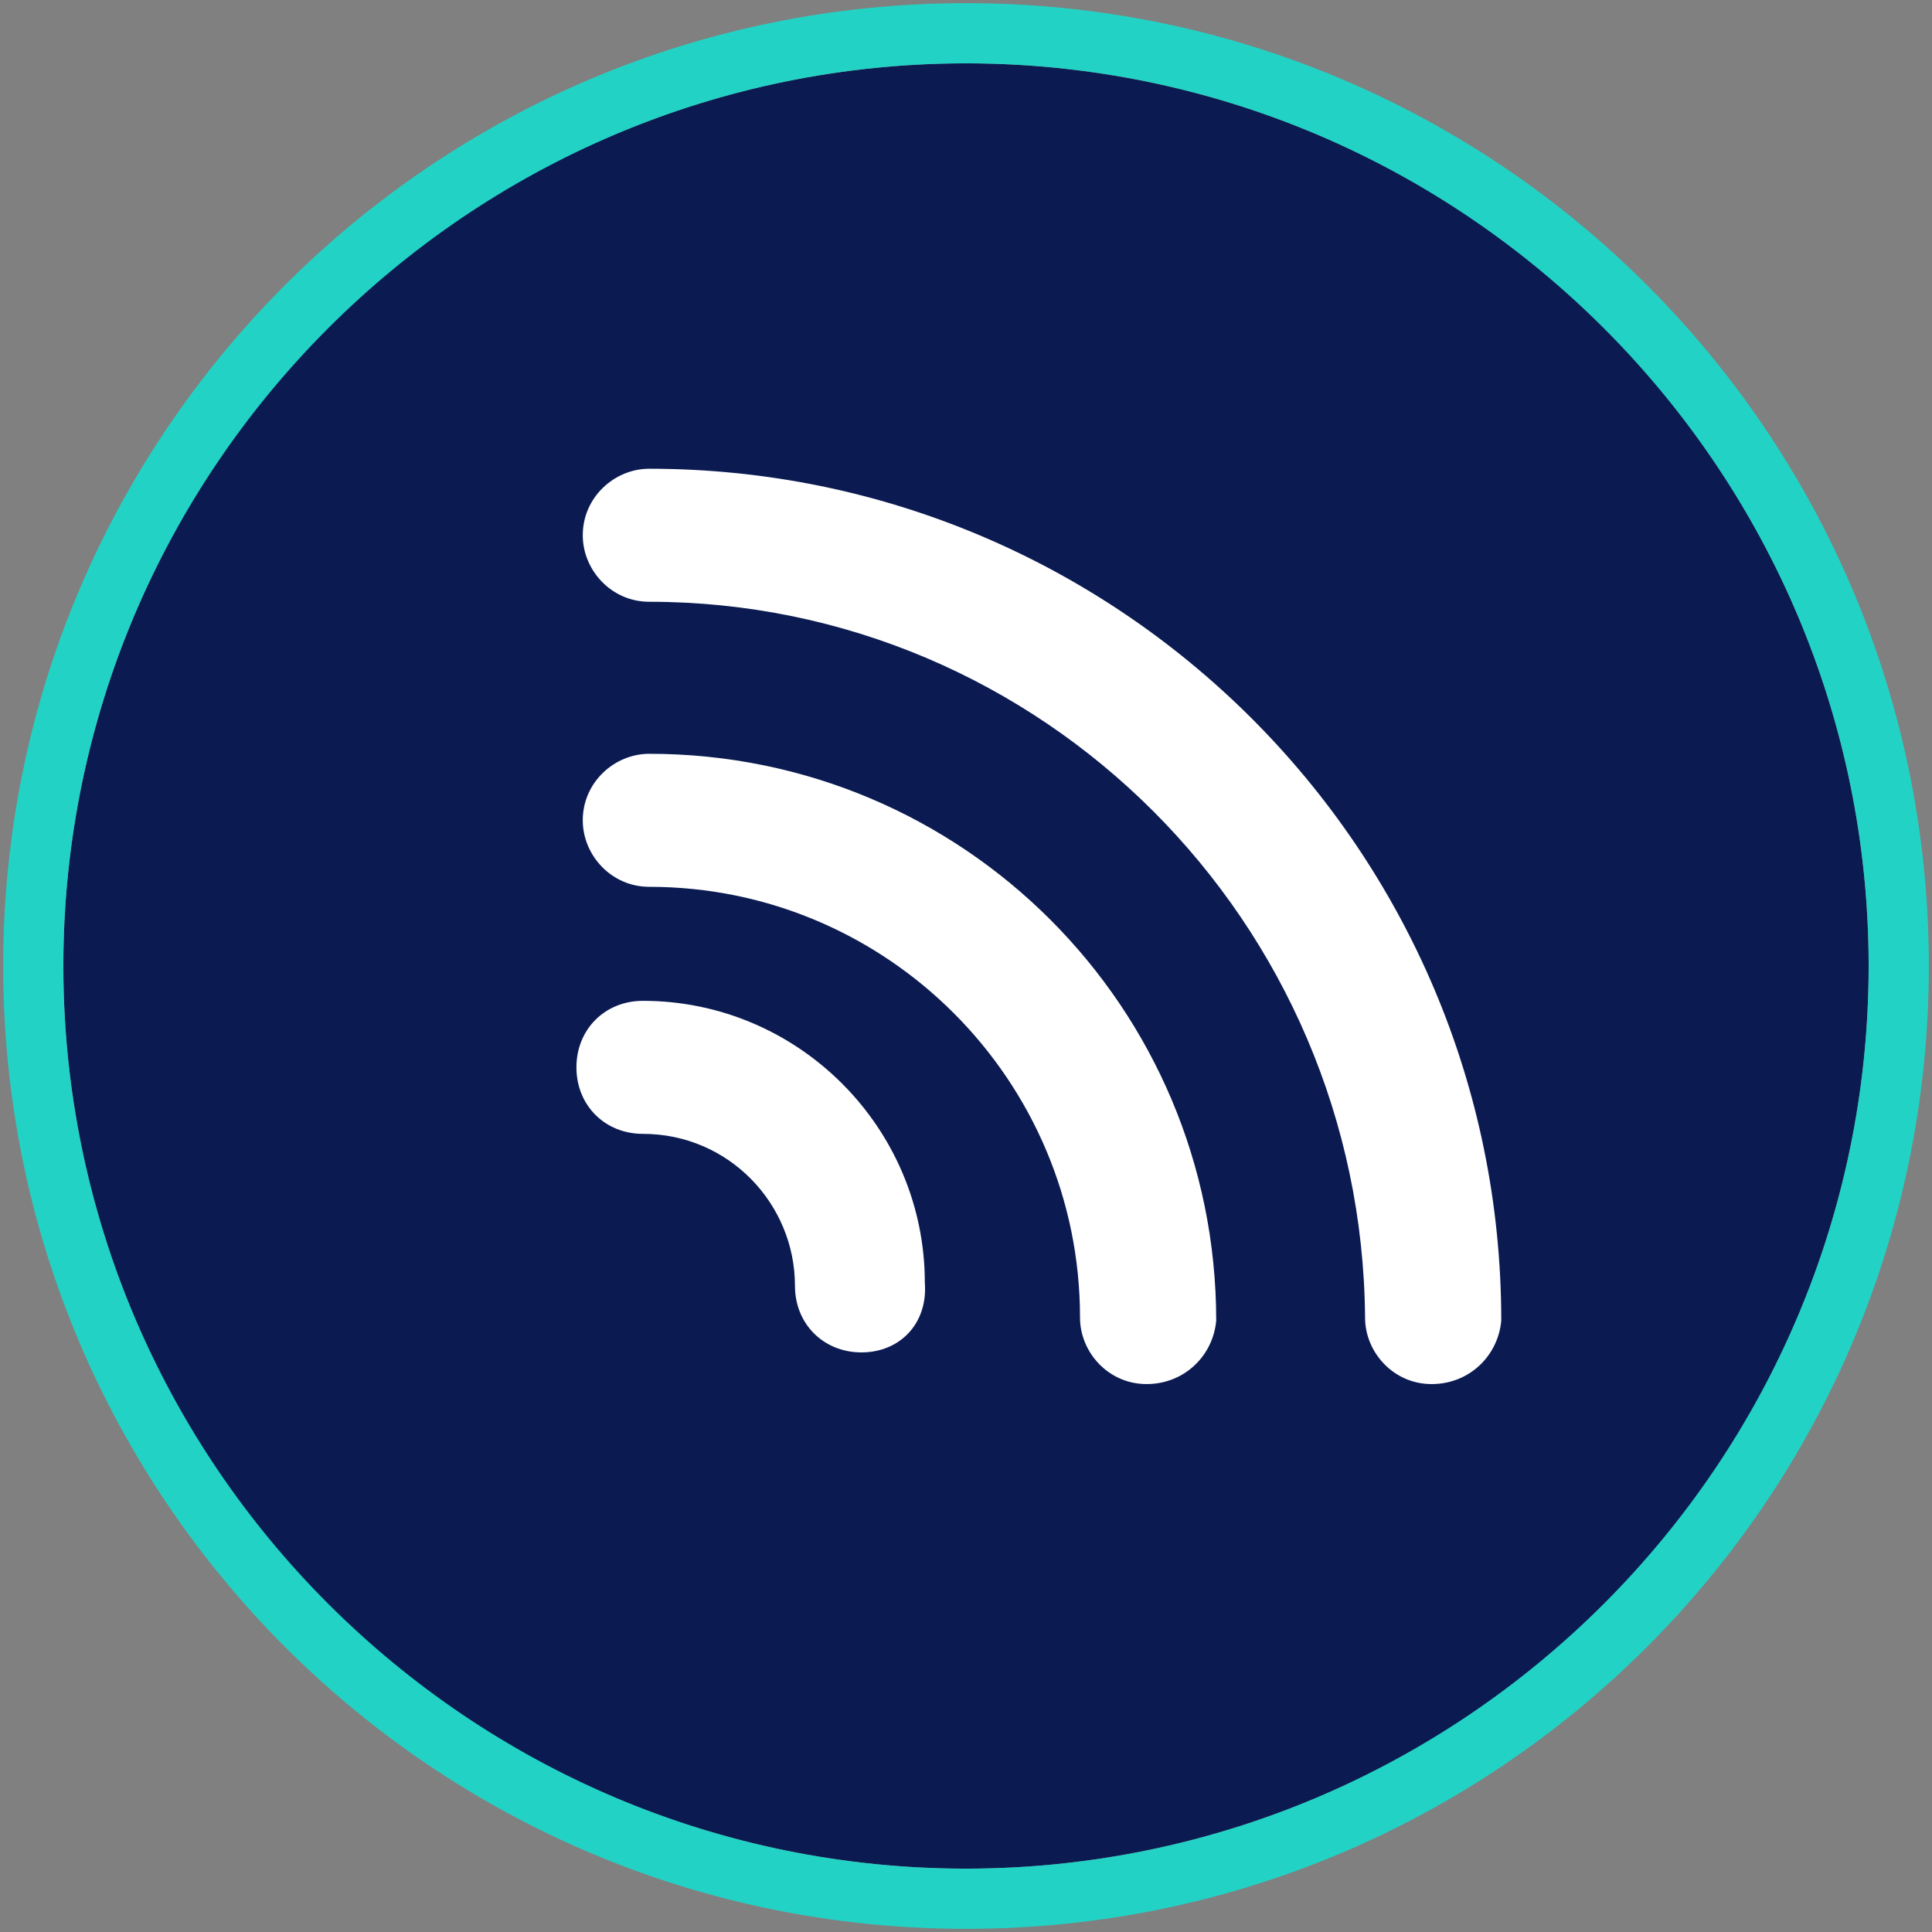 <?xml version="1.0" encoding="utf-8"?>
<!-- Generator: Adobe Illustrator 22.0.0, SVG Export Plug-In . SVG Version: 6.00 Build 0)  -->
<svg version="1.1" id="icon-general" xmlns="http://www.w3.org/2000/svg" xmlns:xlink="http://www.w3.org/1999/xlink" x="0px"
	 y="0px" viewBox="0 0 61 61" style="enable-background:new 0 0 61 61;" xml:space="preserve">
<rect x="0" y="0" width="61" height="61" fill="#808080" stroke="none"/>
<style type="text/css">
	.st0{fill:#0B1B52;}
	.st1{fill:#22D3C5;}
	.st2{fill:#FFFFFF;}
</style>
<circle id="bg" class="st0" cx="30.5" cy="30.5" r="28.5"/>
<path id="bg-stroke" class="st1" d="M30.5,60.9c-16.8,0-30.4-13.6-30.4-30.4S13.7,0.1,30.5,0.1s30.4,13.6,30.4,30.4
	S47.3,60.9,30.5,60.9z M30.5,2C14.8,2,2,14.8,2,30.5S14.8,59,30.5,59S59,46.2,59,30.5S46.2,2,30.5,2z"/>
<g>
	<path class="st2" d="M36.2,43.7c-1.2,0-2.1-1-2.1-2.1C34.1,34.1,28,28,20.5,28c-1.2,0-2.1-1-2.1-2.1c0-1.2,1-2.1,2.1-2.1
		c9.9,0,17.9,8,17.9,17.9C38.3,42.8,37.4,43.7,36.2,43.7"/>
	<path class="st2" d="M27.2,42.7c-1.2,0-2.1-0.9-2.1-2.1c0-2.6-2.1-4.8-4.8-4.8c-1.2,0-2.1-0.9-2.1-2.1c0-1.2,0.9-2.1,2.1-2.1
		c4.9,0,8.9,4,8.9,8.9C29.3,41.8,28.4,42.7,27.2,42.7"/>
	<path class="st2" d="M45.2,43.7c-1.2,0-2.1-1-2.1-2.1C43,29.1,32.9,19,20.5,19c-1.2,0-2.1-1-2.1-2.1c0-1.2,1-2.1,2.1-2.1
		c14.8,0,26.9,12,26.9,26.9C47.3,42.8,46.4,43.7,45.2,43.7"/>
</g>
</svg>
